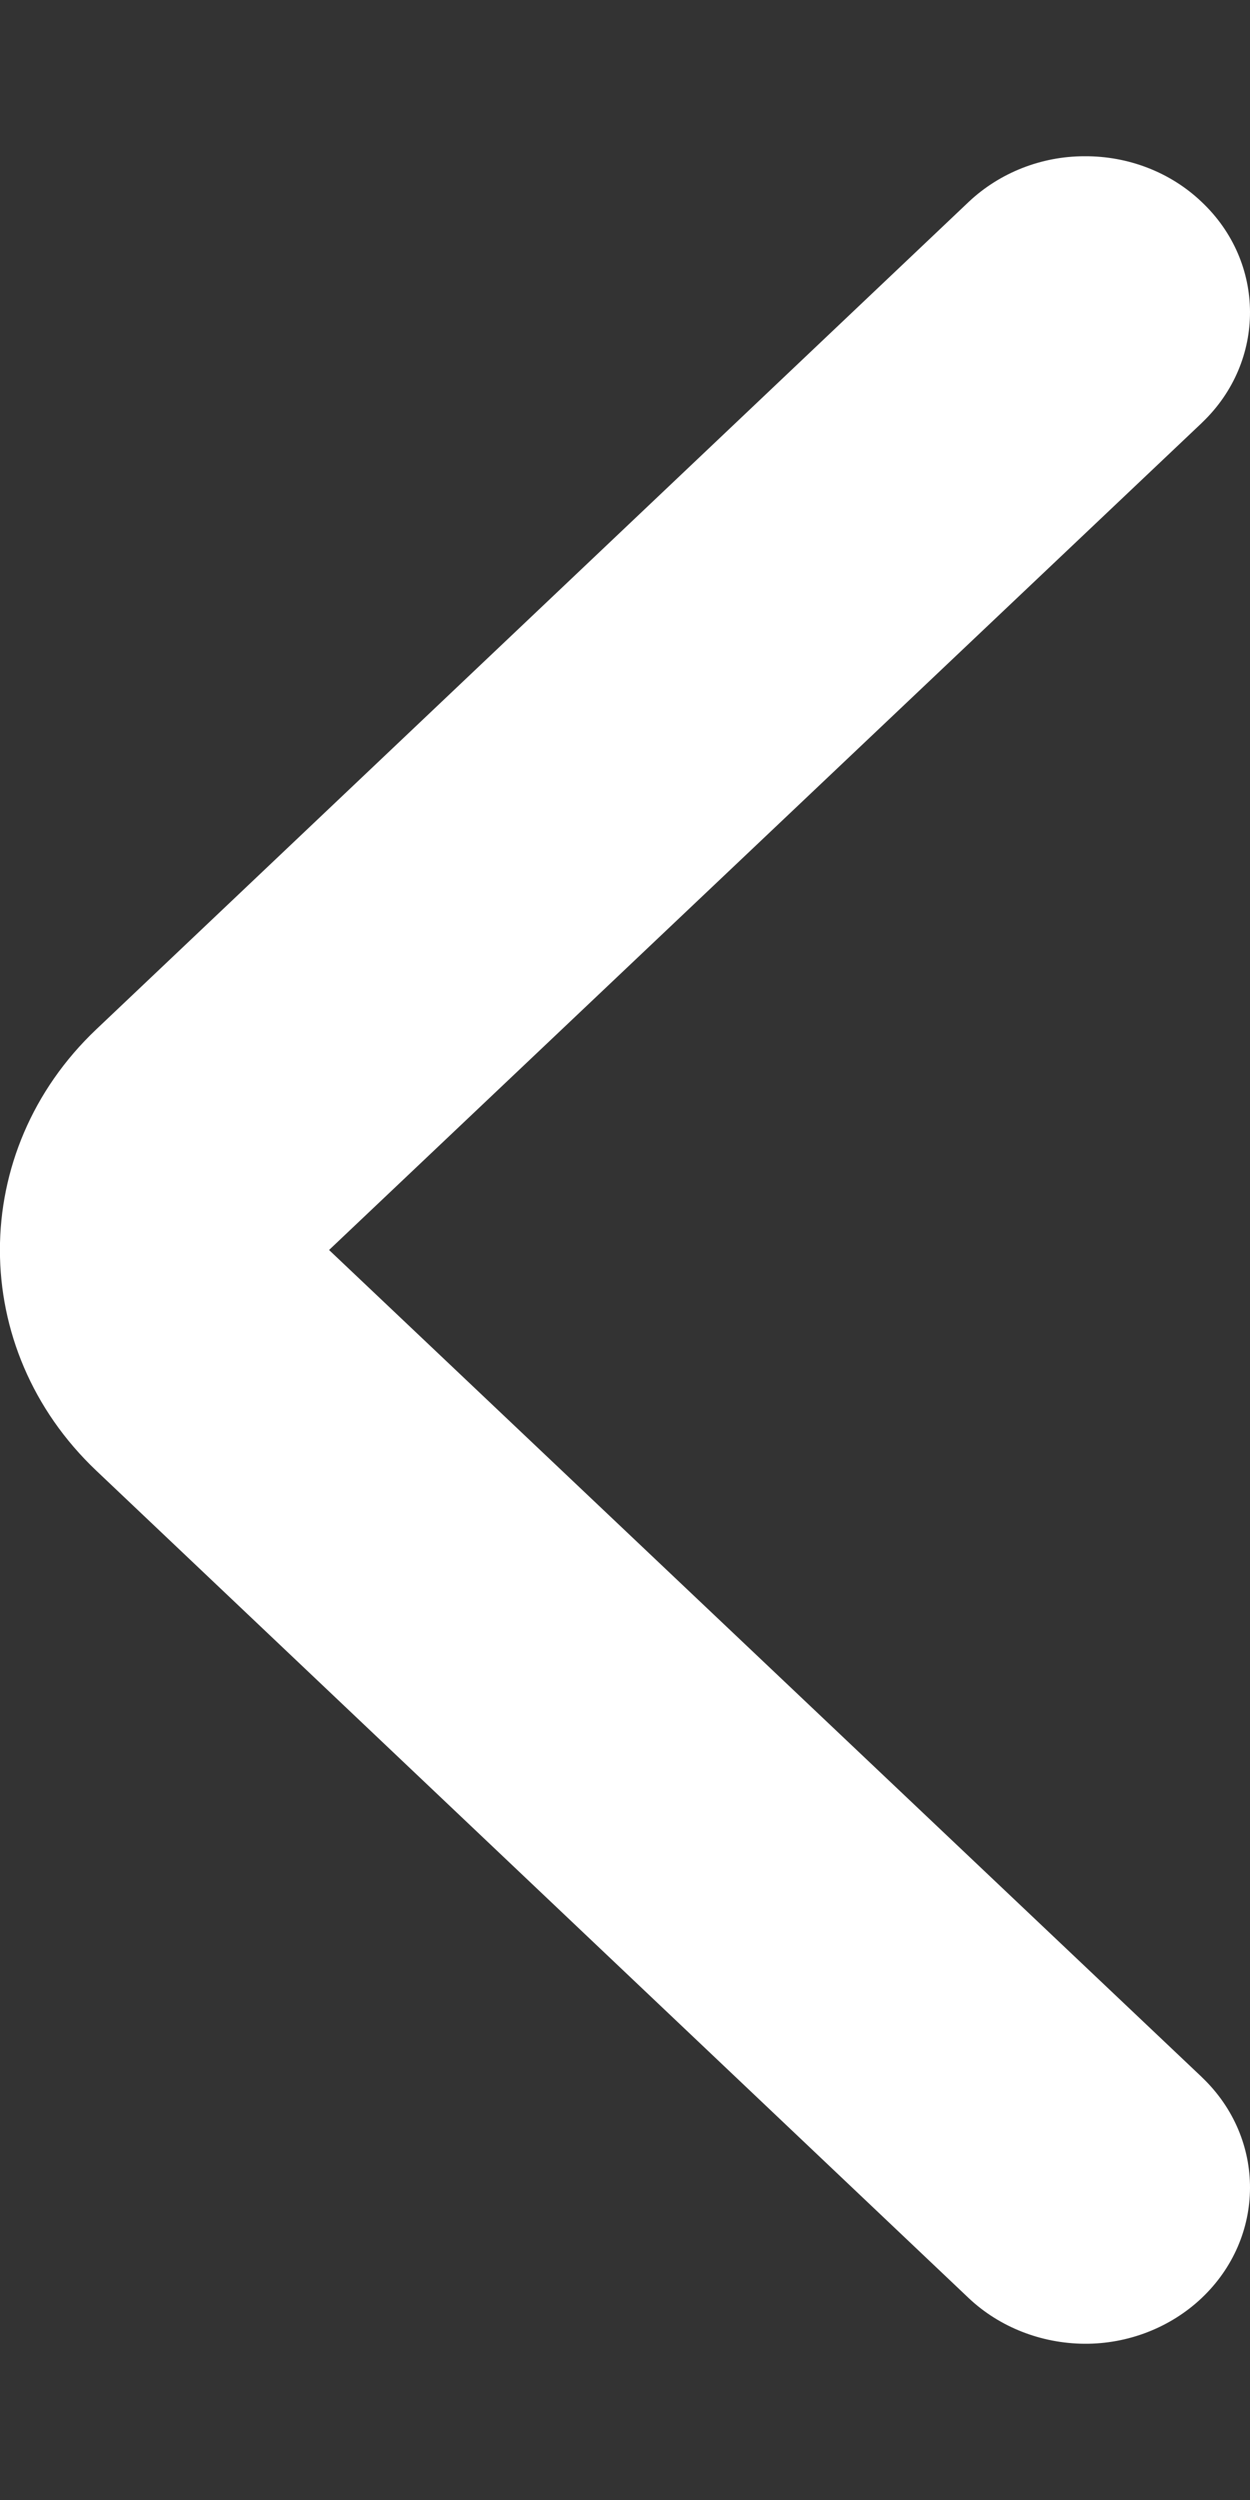 <svg width="4" height="8" viewBox="0 0 4 8" fill="none" xmlns="http://www.w3.org/2000/svg">
<rect x="0" y="0" width="4" height="8" fill="#333333" stroke="none"/>
<path d="M3.844 1.355L1.053 4L3.844 6.645C3.844 6.645 3.846 6.647 3.847 6.648C4.052 6.844 4.051 7.16 3.844 7.355C3.745 7.448 3.61 7.501 3.47 7.5C3.332 7.499 3.199 7.447 3.101 7.355L0.308 4.706C-0.103 4.316 -0.103 3.684 0.308 3.294L3.101 0.645C3.199 0.553 3.332 0.5 3.47 0.5C3.61 0.499 3.745 0.551 3.844 0.645C4.051 0.839 4.052 1.156 3.847 1.352C3.846 1.353 3.845 1.354 3.844 1.355Z" fill="white"/>
</svg>

